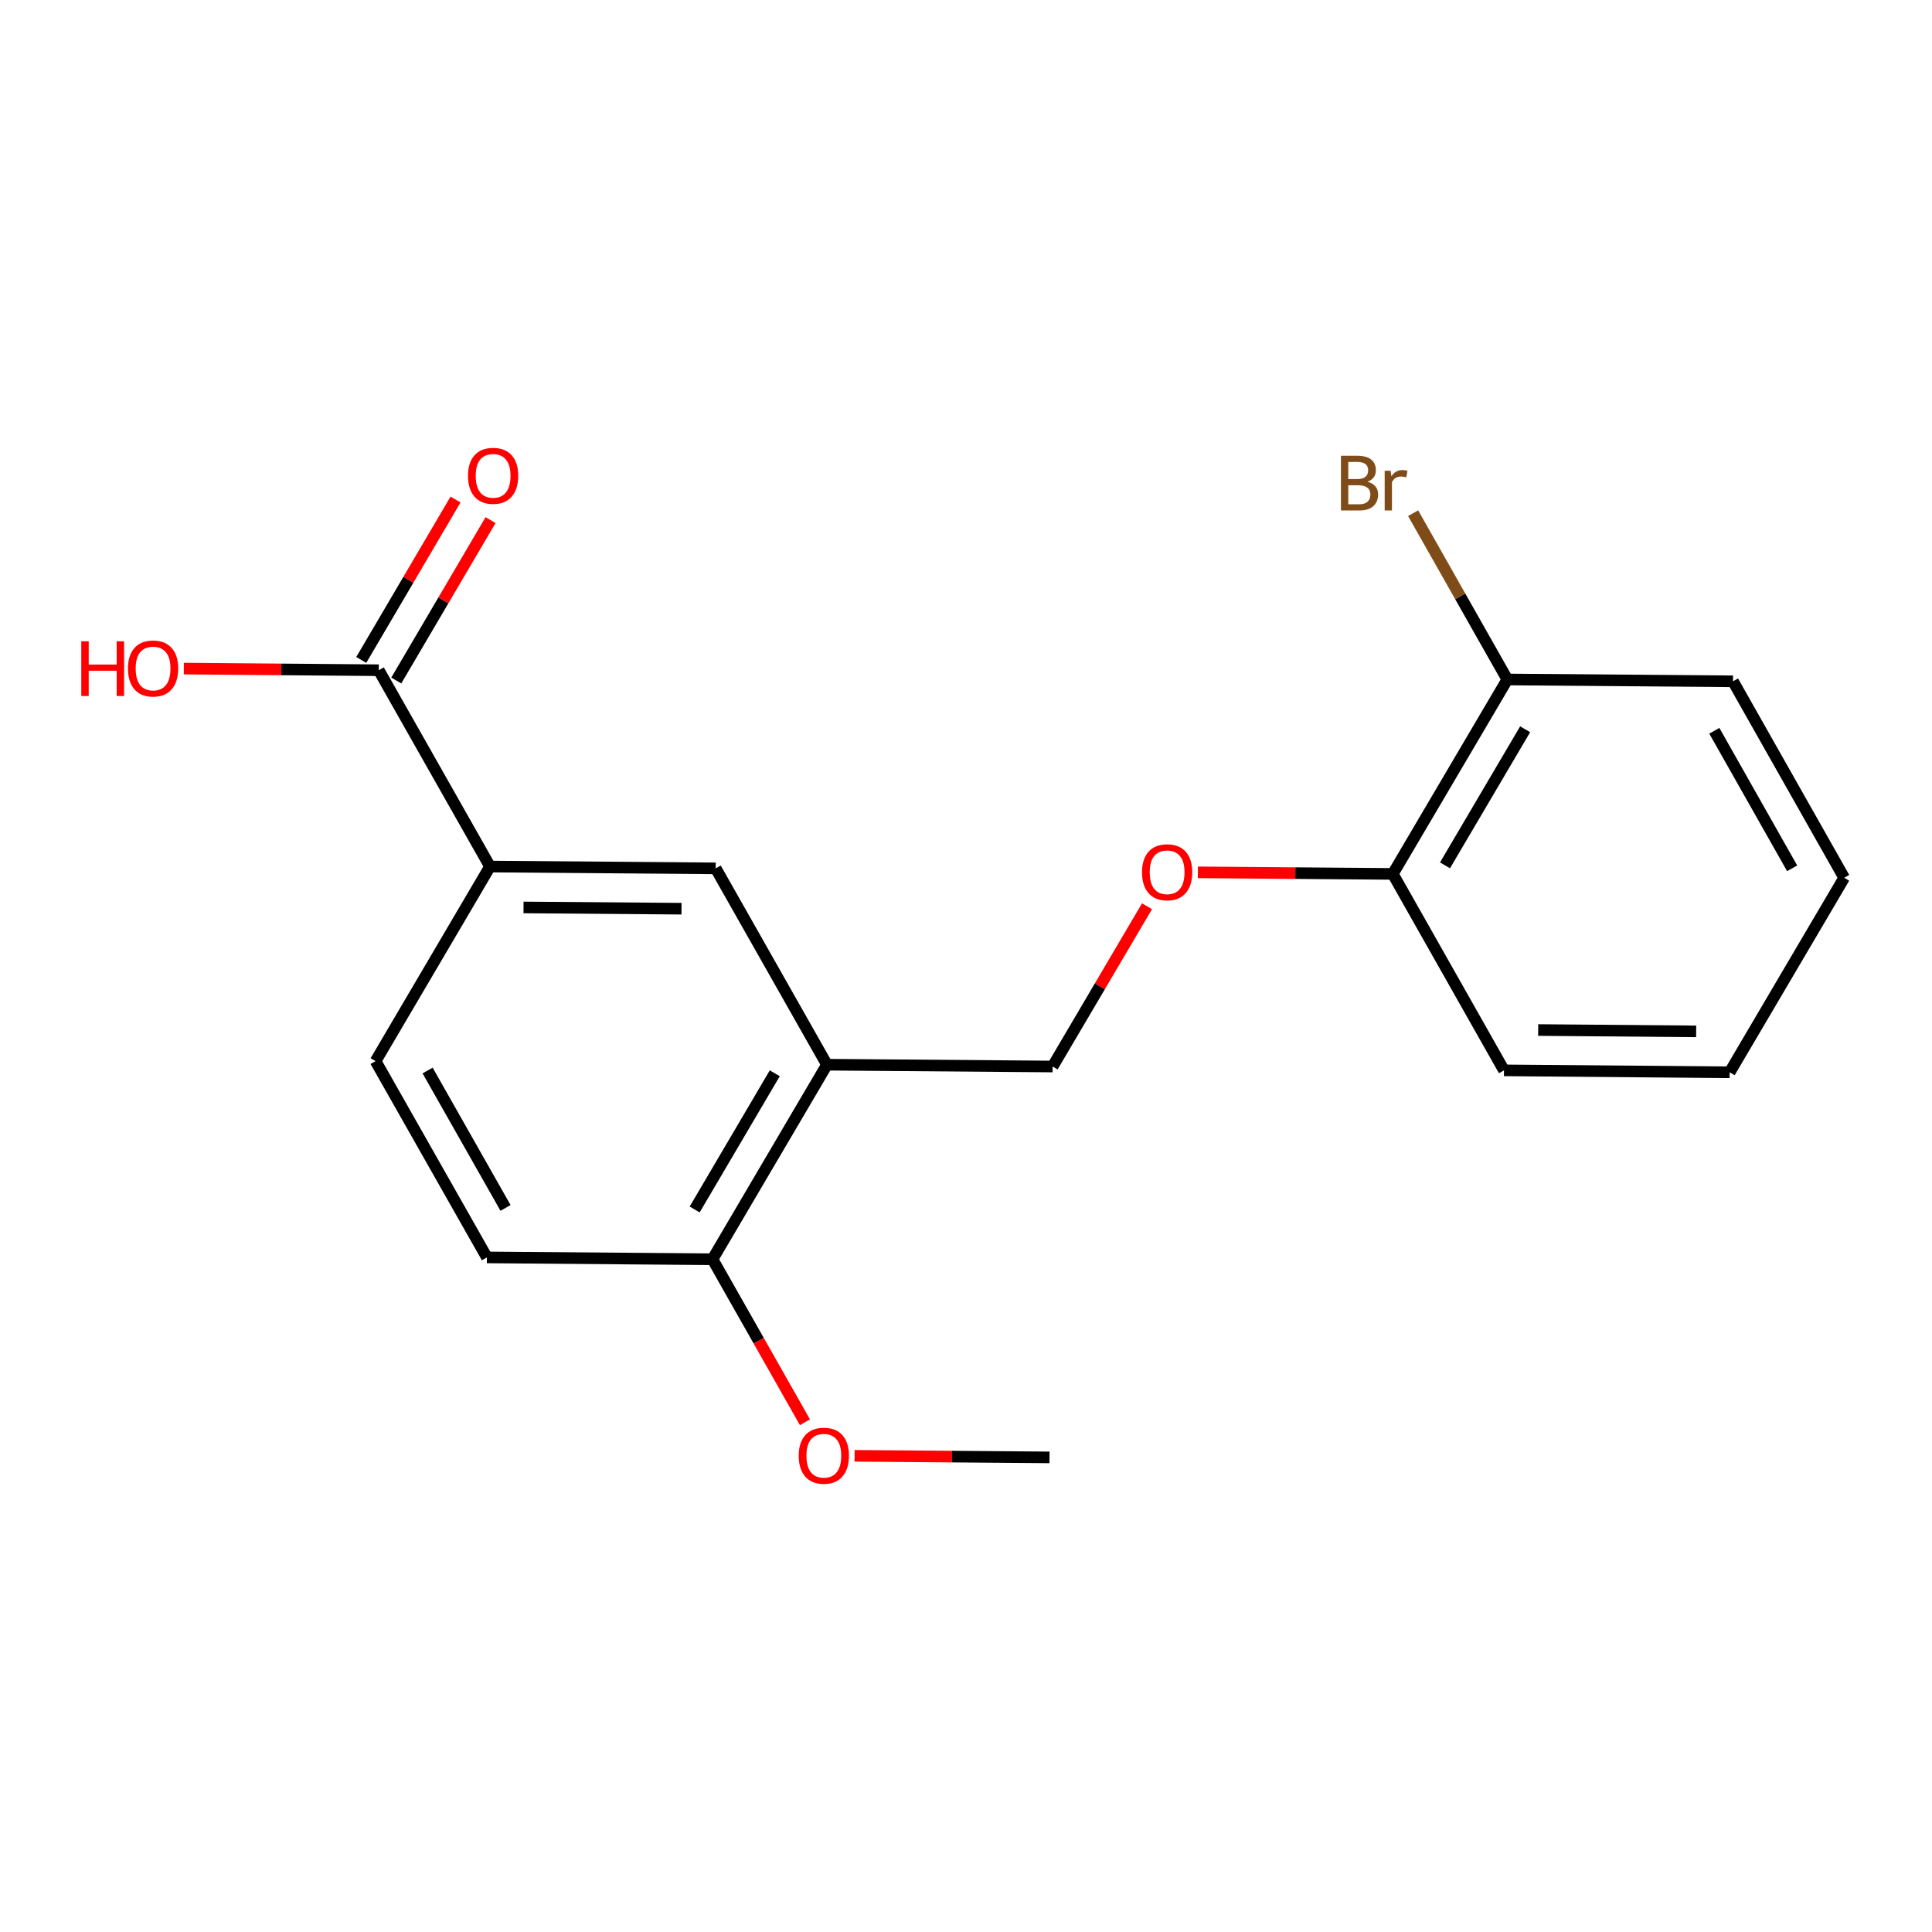 <?xml version='1.0' encoding='iso-8859-1'?>
<svg version='1.1' baseProfile='full'
              xmlns='http://www.w3.org/2000/svg'
                      xmlns:rdkit='http://www.rdkit.org/xml'
                      xmlns:xlink='http://www.w3.org/1999/xlink'
                  xml:space='preserve'
width='1000px' height='1000px' viewBox='0 0 1000 1000'>
<!-- END OF HEADER -->
<rect style='opacity:1.0;fill:#FFFFFF;stroke:none' width='1000' height='1000' x='0' y='0'> </rect>
<path class='bond-2' d='M 428.03,551.087 L 370.44,449.459' style='fill:none;fill-rule:evenodd;stroke:#000000;stroke-width:6px;stroke-linecap:butt;stroke-linejoin:miter;stroke-opacity:1' />
<path class='bond-3' d='M 428.03,551.087 L 368.793,651.793' style='fill:none;fill-rule:evenodd;stroke:#000000;stroke-width:6px;stroke-linecap:butt;stroke-linejoin:miter;stroke-opacity:1' />
<path class='bond-3' d='M 401.021,555.532 L 359.555,626.026' style='fill:none;fill-rule:evenodd;stroke:#000000;stroke-width:6px;stroke-linecap:butt;stroke-linejoin:miter;stroke-opacity:1' />
<path class='bond-5' d='M 428.03,551.087 L 544.832,552.022' style='fill:none;fill-rule:evenodd;stroke:#000000;stroke-width:6px;stroke-linecap:butt;stroke-linejoin:miter;stroke-opacity:1' />
<path class='bond-0' d='M 196.049,346.908 L 253.626,448.524' style='fill:none;fill-rule:evenodd;stroke:#000000;stroke-width:6px;stroke-linecap:butt;stroke-linejoin:miter;stroke-opacity:1' />
<path class='bond-7' d='M 205.112,352.235 L 229.511,310.723' style='fill:none;fill-rule:evenodd;stroke:#000000;stroke-width:6px;stroke-linecap:butt;stroke-linejoin:miter;stroke-opacity:1' />
<path class='bond-7' d='M 229.511,310.723 L 253.91,269.21' style='fill:none;fill-rule:evenodd;stroke:#FF0000;stroke-width:6px;stroke-linecap:butt;stroke-linejoin:miter;stroke-opacity:1' />
<path class='bond-7' d='M 186.985,341.581 L 211.384,300.068' style='fill:none;fill-rule:evenodd;stroke:#000000;stroke-width:6px;stroke-linecap:butt;stroke-linejoin:miter;stroke-opacity:1' />
<path class='bond-7' d='M 211.384,300.068 L 235.783,258.556' style='fill:none;fill-rule:evenodd;stroke:#FF0000;stroke-width:6px;stroke-linecap:butt;stroke-linejoin:miter;stroke-opacity:1' />
<path class='bond-11' d='M 196.049,346.908 L 145.602,346.484' style='fill:none;fill-rule:evenodd;stroke:#000000;stroke-width:6px;stroke-linecap:butt;stroke-linejoin:miter;stroke-opacity:1' />
<path class='bond-11' d='M 145.602,346.484 L 95.155,346.06' style='fill:none;fill-rule:evenodd;stroke:#FF0000;stroke-width:6px;stroke-linecap:butt;stroke-linejoin:miter;stroke-opacity:1' />
<path class='bond-1' d='M 253.626,448.524 L 370.44,449.459' style='fill:none;fill-rule:evenodd;stroke:#000000;stroke-width:6px;stroke-linecap:butt;stroke-linejoin:miter;stroke-opacity:1' />
<path class='bond-1' d='M 270.98,469.691 L 352.75,470.345' style='fill:none;fill-rule:evenodd;stroke:#000000;stroke-width:6px;stroke-linecap:butt;stroke-linejoin:miter;stroke-opacity:1' />
<path class='bond-19' d='M 253.626,448.524 L 194.402,549.242' style='fill:none;fill-rule:evenodd;stroke:#000000;stroke-width:6px;stroke-linecap:butt;stroke-linejoin:miter;stroke-opacity:1' />
<path class='bond-10' d='M 368.793,651.793 L 252.014,650.835' style='fill:none;fill-rule:evenodd;stroke:#000000;stroke-width:6px;stroke-linecap:butt;stroke-linejoin:miter;stroke-opacity:1' />
<path class='bond-13' d='M 368.793,651.793 L 392.717,693.975' style='fill:none;fill-rule:evenodd;stroke:#000000;stroke-width:6px;stroke-linecap:butt;stroke-linejoin:miter;stroke-opacity:1' />
<path class='bond-13' d='M 392.717,693.975 L 416.64,736.157' style='fill:none;fill-rule:evenodd;stroke:#FF0000;stroke-width:6px;stroke-linecap:butt;stroke-linejoin:miter;stroke-opacity:1' />
<path class='bond-4' d='M 593.689,469.078 L 569.261,510.55' style='fill:none;fill-rule:evenodd;stroke:#FF0000;stroke-width:6px;stroke-linecap:butt;stroke-linejoin:miter;stroke-opacity:1' />
<path class='bond-4' d='M 569.261,510.55 L 544.832,552.022' style='fill:none;fill-rule:evenodd;stroke:#000000;stroke-width:6px;stroke-linecap:butt;stroke-linejoin:miter;stroke-opacity:1' />
<path class='bond-6' d='M 620.024,451.525 L 670.471,451.929' style='fill:none;fill-rule:evenodd;stroke:#FF0000;stroke-width:6px;stroke-linecap:butt;stroke-linejoin:miter;stroke-opacity:1' />
<path class='bond-6' d='M 670.471,451.929 L 720.917,452.333' style='fill:none;fill-rule:evenodd;stroke:#000000;stroke-width:6px;stroke-linecap:butt;stroke-linejoin:miter;stroke-opacity:1' />
<path class='bond-9' d='M 720.917,452.333 L 780.189,351.697' style='fill:none;fill-rule:evenodd;stroke:#000000;stroke-width:6px;stroke-linecap:butt;stroke-linejoin:miter;stroke-opacity:1' />
<path class='bond-9' d='M 747.926,447.908 L 789.416,377.463' style='fill:none;fill-rule:evenodd;stroke:#000000;stroke-width:6px;stroke-linecap:butt;stroke-linejoin:miter;stroke-opacity:1' />
<path class='bond-14' d='M 720.917,452.333 L 778.46,554.019' style='fill:none;fill-rule:evenodd;stroke:#000000;stroke-width:6px;stroke-linecap:butt;stroke-linejoin:miter;stroke-opacity:1' />
<path class='bond-8' d='M 194.402,549.242 L 252.014,650.835' style='fill:none;fill-rule:evenodd;stroke:#000000;stroke-width:6px;stroke-linecap:butt;stroke-linejoin:miter;stroke-opacity:1' />
<path class='bond-8' d='M 221.334,554.108 L 261.663,625.223' style='fill:none;fill-rule:evenodd;stroke:#000000;stroke-width:6px;stroke-linecap:butt;stroke-linejoin:miter;stroke-opacity:1' />
<path class='bond-12' d='M 780.189,351.697 L 755.81,308.663' style='fill:none;fill-rule:evenodd;stroke:#000000;stroke-width:6px;stroke-linecap:butt;stroke-linejoin:miter;stroke-opacity:1' />
<path class='bond-12' d='M 755.81,308.663 L 731.432,265.628' style='fill:none;fill-rule:evenodd;stroke:#7F4C19;stroke-width:6px;stroke-linecap:butt;stroke-linejoin:miter;stroke-opacity:1' />
<path class='bond-15' d='M 780.189,351.697 L 897.003,352.644' style='fill:none;fill-rule:evenodd;stroke:#000000;stroke-width:6px;stroke-linecap:butt;stroke-linejoin:miter;stroke-opacity:1' />
<path class='bond-16' d='M 442.338,753.526 L 492.785,753.935' style='fill:none;fill-rule:evenodd;stroke:#FF0000;stroke-width:6px;stroke-linecap:butt;stroke-linejoin:miter;stroke-opacity:1' />
<path class='bond-16' d='M 492.785,753.935 L 543.232,754.344' style='fill:none;fill-rule:evenodd;stroke:#000000;stroke-width:6px;stroke-linecap:butt;stroke-linejoin:miter;stroke-opacity:1' />
<path class='bond-17' d='M 778.46,554.019 L 895.274,555.012' style='fill:none;fill-rule:evenodd;stroke:#000000;stroke-width:6px;stroke-linecap:butt;stroke-linejoin:miter;stroke-opacity:1' />
<path class='bond-17' d='M 796.161,533.142 L 877.931,533.837' style='fill:none;fill-rule:evenodd;stroke:#000000;stroke-width:6px;stroke-linecap:butt;stroke-linejoin:miter;stroke-opacity:1' />
<path class='bond-20' d='M 897.003,352.644 L 954.545,454.342' style='fill:none;fill-rule:evenodd;stroke:#000000;stroke-width:6px;stroke-linecap:butt;stroke-linejoin:miter;stroke-opacity:1' />
<path class='bond-20' d='M 887.334,378.253 L 927.614,449.442' style='fill:none;fill-rule:evenodd;stroke:#000000;stroke-width:6px;stroke-linecap:butt;stroke-linejoin:miter;stroke-opacity:1' />
<path class='bond-18' d='M 895.274,555.012 L 954.545,454.342' style='fill:none;fill-rule:evenodd;stroke:#000000;stroke-width:6px;stroke-linecap:butt;stroke-linejoin:miter;stroke-opacity:1' />
<path  class='atom-5' d='M 591.103 451.478
Q 591.103 444.678, 594.463 440.878
Q 597.823 437.078, 604.103 437.078
Q 610.383 437.078, 613.743 440.878
Q 617.103 444.678, 617.103 451.478
Q 617.103 458.358, 613.703 462.278
Q 610.303 466.158, 604.103 466.158
Q 597.863 466.158, 594.463 462.278
Q 591.103 458.398, 591.103 451.478
M 604.103 462.958
Q 608.423 462.958, 610.743 460.078
Q 613.103 457.158, 613.103 451.478
Q 613.103 445.918, 610.743 443.118
Q 608.423 440.278, 604.103 440.278
Q 599.783 440.278, 597.423 443.078
Q 595.103 445.878, 595.103 451.478
Q 595.103 457.198, 597.423 460.078
Q 599.783 462.958, 604.103 462.958
' fill='#FF0000'/>
<path  class='atom-8' d='M 242.238 246.283
Q 242.238 239.483, 245.598 235.683
Q 248.958 231.883, 255.238 231.883
Q 261.518 231.883, 264.878 235.683
Q 268.238 239.483, 268.238 246.283
Q 268.238 253.163, 264.838 257.083
Q 261.438 260.963, 255.238 260.963
Q 248.998 260.963, 245.598 257.083
Q 242.238 253.203, 242.238 246.283
M 255.238 257.763
Q 259.558 257.763, 261.878 254.883
Q 264.238 251.963, 264.238 246.283
Q 264.238 240.723, 261.878 237.923
Q 259.558 235.083, 255.238 235.083
Q 250.918 235.083, 248.558 237.883
Q 246.238 240.683, 246.238 246.283
Q 246.238 252.003, 248.558 254.883
Q 250.918 257.763, 255.238 257.763
' fill='#FF0000'/>
<path  class='atom-12' d='M 42.075 331.927
L 45.915 331.927
L 45.915 343.967
L 60.395 343.967
L 60.395 331.927
L 64.235 331.927
L 64.235 360.247
L 60.395 360.247
L 60.395 347.167
L 45.915 347.167
L 45.915 360.247
L 42.075 360.247
L 42.075 331.927
' fill='#FF0000'/>
<path  class='atom-12' d='M 66.235 346.007
Q 66.235 339.207, 69.595 335.407
Q 72.955 331.607, 79.235 331.607
Q 85.515 331.607, 88.875 335.407
Q 92.235 339.207, 92.235 346.007
Q 92.235 352.887, 88.835 356.807
Q 85.435 360.687, 79.235 360.687
Q 72.995 360.687, 69.595 356.807
Q 66.235 352.927, 66.235 346.007
M 79.235 357.487
Q 83.555 357.487, 85.875 354.607
Q 88.235 351.687, 88.235 346.007
Q 88.235 340.447, 85.875 337.647
Q 83.555 334.807, 79.235 334.807
Q 74.915 334.807, 72.555 337.607
Q 70.235 340.407, 70.235 346.007
Q 70.235 351.727, 72.555 354.607
Q 74.915 357.487, 79.235 357.487
' fill='#FF0000'/>
<path  class='atom-13' d='M 707.831 249.337
Q 710.551 250.097, 711.911 251.777
Q 713.311 253.417, 713.311 255.857
Q 713.311 259.777, 710.791 262.017
Q 708.311 264.217, 703.591 264.217
L 694.071 264.217
L 694.071 235.897
L 702.431 235.897
Q 707.271 235.897, 709.711 237.857
Q 712.151 239.817, 712.151 243.417
Q 712.151 247.697, 707.831 249.337
M 697.871 239.097
L 697.871 247.977
L 702.431 247.977
Q 705.231 247.977, 706.671 246.857
Q 708.151 245.697, 708.151 243.417
Q 708.151 239.097, 702.431 239.097
L 697.871 239.097
M 703.591 261.017
Q 706.351 261.017, 707.831 259.697
Q 709.311 258.377, 709.311 255.857
Q 709.311 253.537, 707.671 252.377
Q 706.071 251.177, 702.991 251.177
L 697.871 251.177
L 697.871 261.017
L 703.591 261.017
' fill='#7F4C19'/>
<path  class='atom-13' d='M 719.751 243.657
L 720.191 246.497
Q 722.351 243.297, 725.871 243.297
Q 726.991 243.297, 728.511 243.697
L 727.911 247.057
Q 726.191 246.657, 725.231 246.657
Q 723.551 246.657, 722.431 247.337
Q 721.351 247.977, 720.471 249.537
L 720.471 264.217
L 716.711 264.217
L 716.711 243.657
L 719.751 243.657
' fill='#7F4C19'/>
<path  class='atom-14' d='M 413.418 753.477
Q 413.418 746.677, 416.778 742.877
Q 420.138 739.077, 426.418 739.077
Q 432.698 739.077, 436.058 742.877
Q 439.418 746.677, 439.418 753.477
Q 439.418 760.357, 436.018 764.277
Q 432.618 768.157, 426.418 768.157
Q 420.178 768.157, 416.778 764.277
Q 413.418 760.397, 413.418 753.477
M 426.418 764.957
Q 430.738 764.957, 433.058 762.077
Q 435.418 759.157, 435.418 753.477
Q 435.418 747.917, 433.058 745.117
Q 430.738 742.277, 426.418 742.277
Q 422.098 742.277, 419.738 745.077
Q 417.418 747.877, 417.418 753.477
Q 417.418 759.197, 419.738 762.077
Q 422.098 764.957, 426.418 764.957
' fill='#FF0000'/>
</svg>
